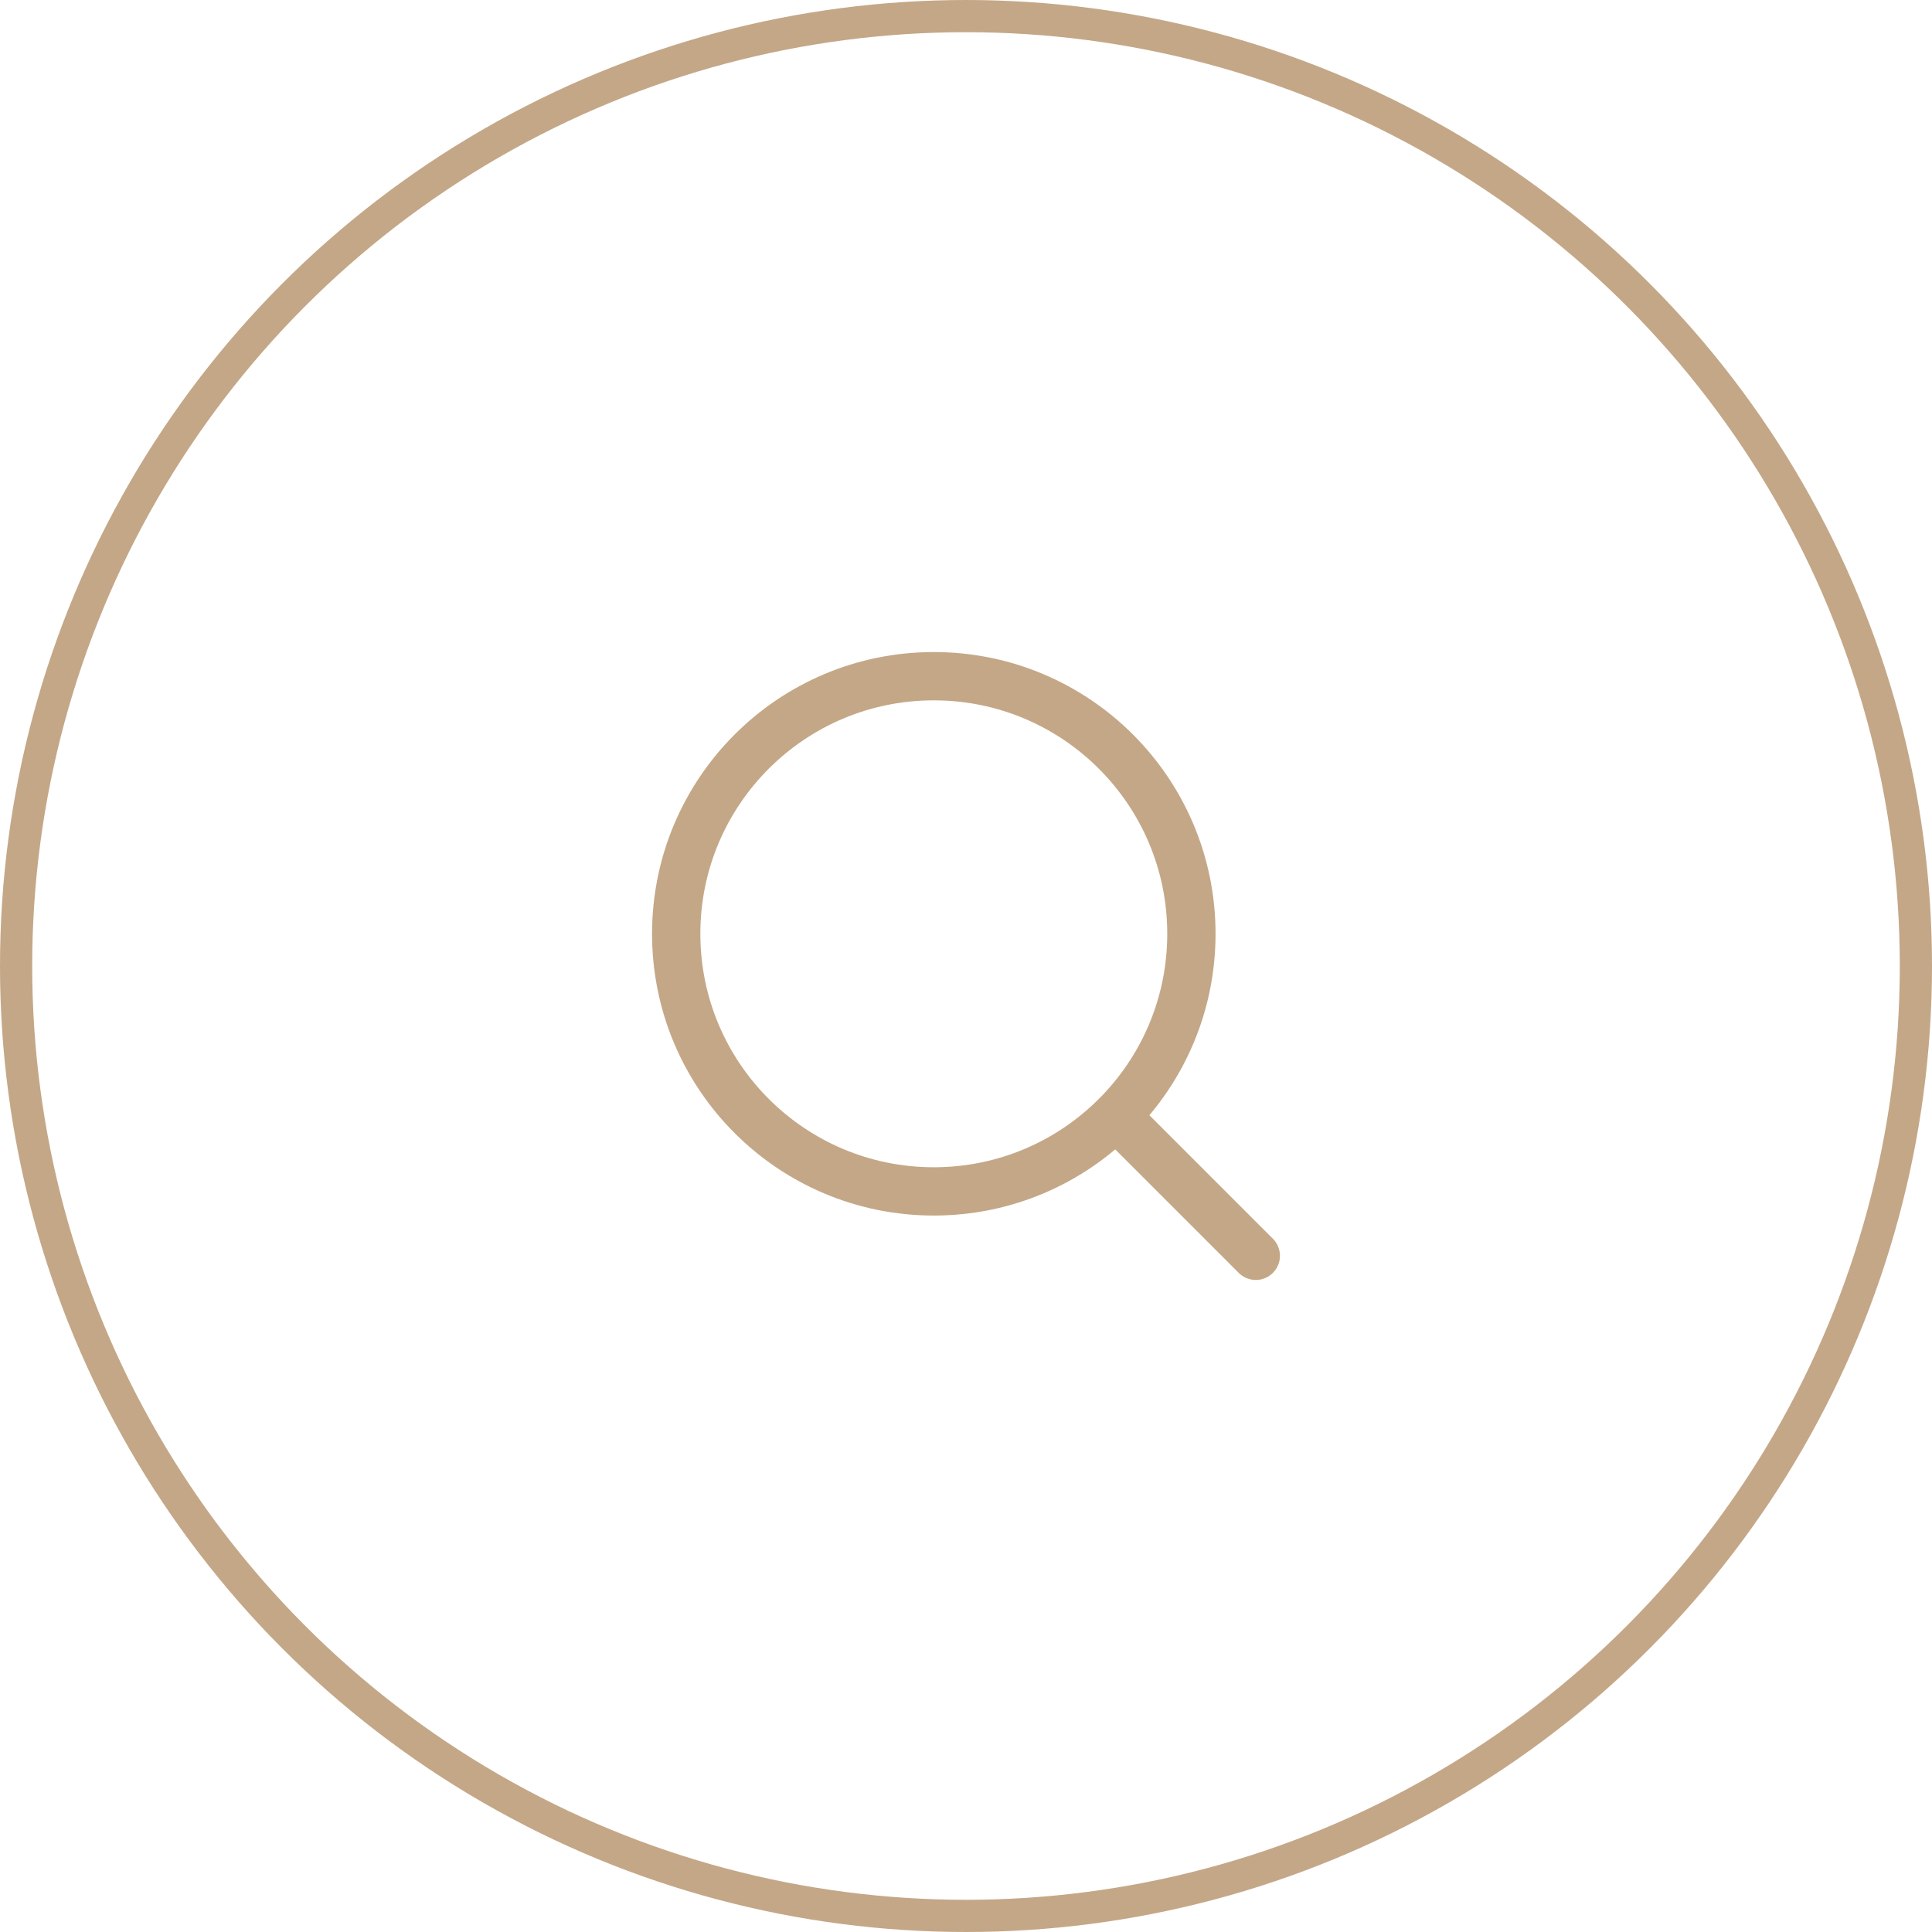 <svg width="60" height="60" viewBox="0 0 60 60" fill="none" xmlns="http://www.w3.org/2000/svg">
<circle cx="30" cy="30" r="29.5" stroke="#C4A787"/>
<g clip-path="url(#clip0_17_7401)">
<path d="M39 39L34.657 34.657M34.657 34.657C36.105 33.209 37 31.209 37 29C37 24.582 33.418 21 29 21C24.582 21 21 24.582 21 29C21 33.418 24.582 37 29 37C31.209 37 33.209 36.105 34.657 34.657Z" stroke="#C4A787" stroke-width="1.5" stroke-linecap="round" stroke-linejoin="round"/>
</g>
<defs>
<clipPath id="clip0_17_7401">
<rect width="24" height="24" fill="white" transform="translate(18 18)"/>
</clipPath>
</defs>
</svg>
